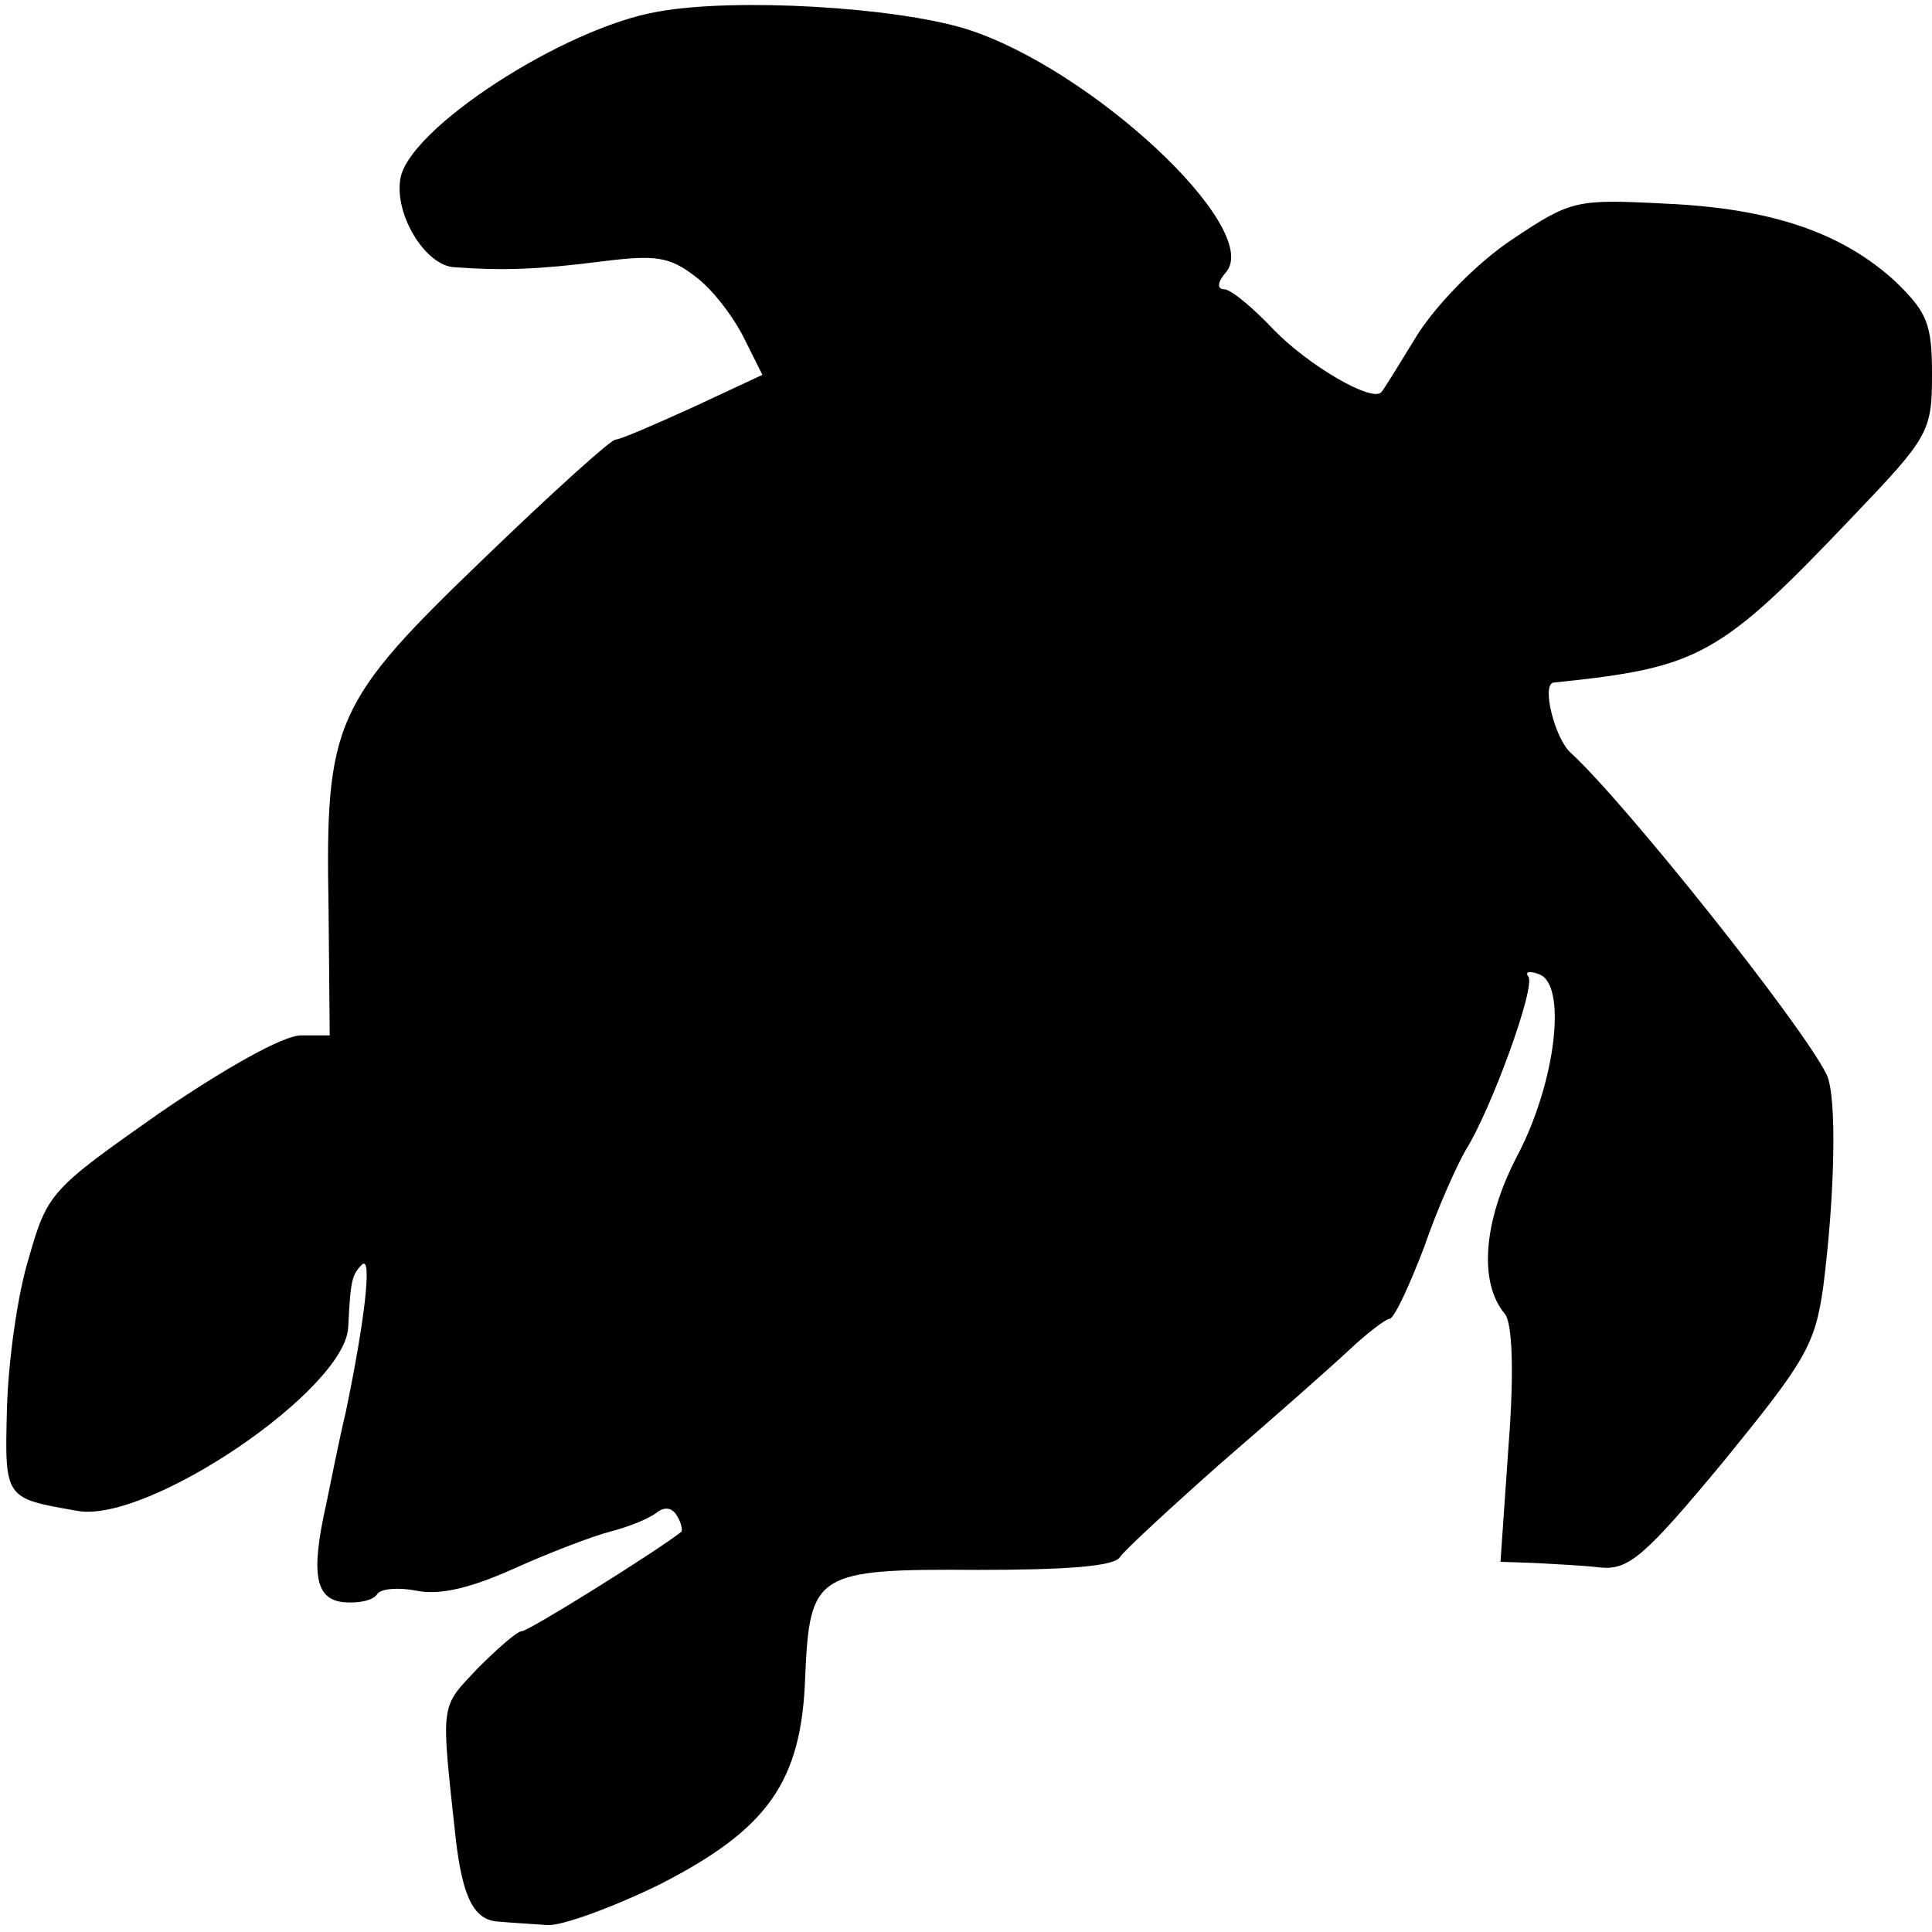 <svg version="1" xmlns="http://www.w3.org/2000/svg" width="222.667" height="222.667" viewBox="0 0 167 167"><path d="M56.9 1c-8.2 1.4-21.7 10.2-22.3 14.5-.5 3.1 2.2 7.5 4.7 7.6 4.2.3 7.2.2 12.7-.5 4.7-.6 5.9-.4 8.1 1.3 1.5 1.1 3.3 3.5 4.2 5.3l1.6 3.2-6 2.8c-3.3 1.5-6.3 2.8-6.7 2.8-.4 0-5.5 4.6-11.4 10.3-12.9 12.4-13.7 14.1-13.4 30.2l.1 11H26c-1.5 0-6.5 2.8-12.2 6.7-9.4 6.6-9.7 6.9-11.3 12.5-1 3.2-1.8 9.1-1.9 13.1-.2 7.8-.2 7.7 6.1 8.8 6.1 1.1 23.2-10.5 23.4-15.9.2-4 .3-4.5 1.2-5.4.9-.8.2 5-1.4 12.7-.6 2.5-1.3 6.1-1.7 8-1.4 6.2-.9 8.3 1.6 8.5 1.3.1 2.5-.2 2.8-.7.3-.5 1.9-.6 3.4-.3 2 .4 4.6-.2 8.4-1.9 3.1-1.4 6.8-2.8 8.3-3.2 1.6-.4 3.3-1.1 4-1.6.7-.6 1.4-.5 1.8.2.4.6.5 1.3.4 1.4-2 1.6-13.2 8.6-13.8 8.6-.4 0-2.1 1.5-3.8 3.2-3.3 3.5-3.2 2.8-1.9 14.8.6 5.1 1.6 7 3.7 7.1 1 .1 2.9.2 4.2.3 1.2.1 5.6-1.5 9.7-3.5 9.4-4.8 12.3-8.9 12.6-18 .4-8.9.9-9.3 14.9-9.2 7.6 0 11.8-.3 12.3-1.1.4-.6 4.3-4.2 8.7-8.1 4.4-3.8 9.4-8.2 11-9.7 1.7-1.6 3.3-2.8 3.6-2.8.4 0 1.7-2.8 3-6.2 1.2-3.5 2.9-7.2 3.6-8.4 2.2-3.5 6.1-14.2 5.4-15-.3-.4.1-.5.9-.2 2.5.8 1.5 9.4-1.9 15.8-2.9 5.6-3.3 10.9-1 13.6.6.8.8 4.8.3 11.3l-.7 10.1 2.9.1c1.6.1 4.2.2 5.8.4 2.4.2 3.8-1 10.6-9.2 7-8.6 7.9-10 8.6-15.1 1-7.8 1.2-16.4.3-18.3-2.1-4.3-17.5-23.6-22.1-27.8-1.4-1.2-2.6-6-1.5-6.1 12.6-1.3 14.3-2.2 25.9-14.4 6.5-6.8 6.8-7.3 6.8-12.2 0-4.4-.4-5.4-3.2-8.1-4.6-4.2-10.7-6.3-19.9-6.7-7.7-.4-8.1-.3-13.2 3.1-3 2-6.4 5.5-8.1 8.1-1.6 2.6-3 4.9-3.2 5.1-.8.9-6.3-2.3-9.3-5.4-1.8-1.9-3.7-3.5-4.3-3.5-.6 0-.6-.6.2-1.5 3.1-3.8-11.7-17.6-22.5-21C77.3.6 63.6-.2 56.9 1z"/></svg>